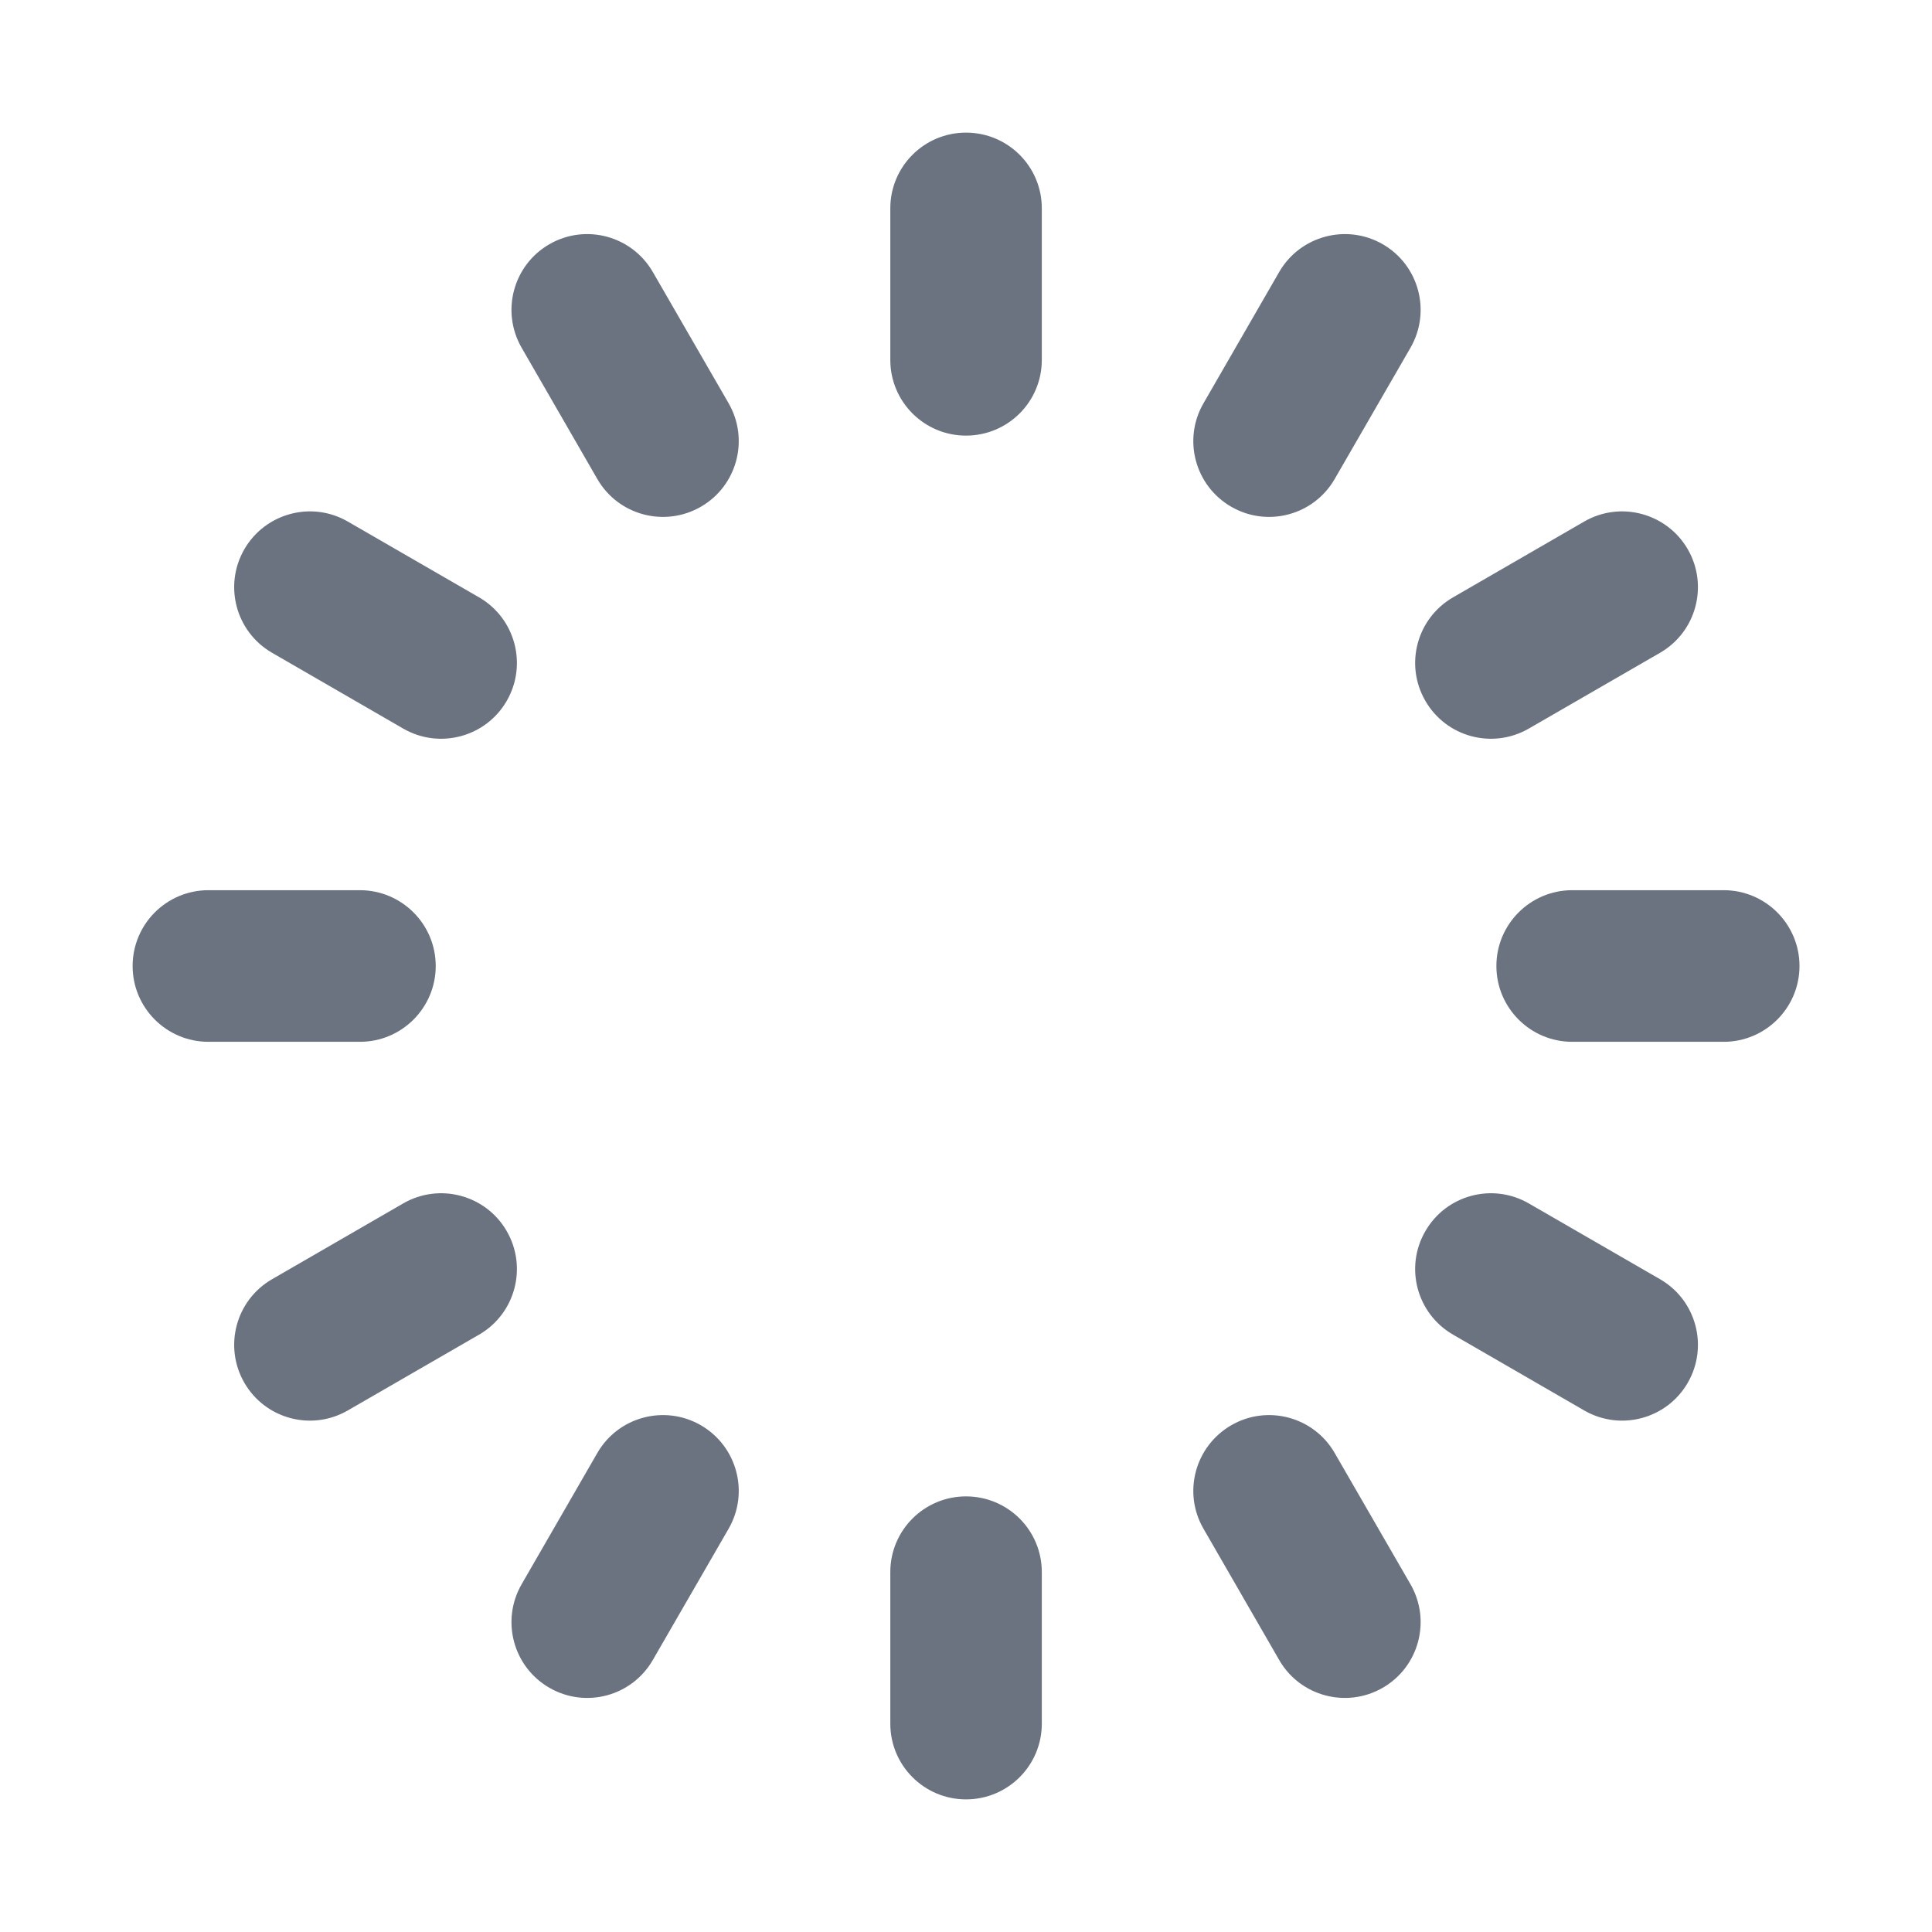 <svg width="17" height="17" viewBox="0 0 17 17" fill="none" xmlns="http://www.w3.org/2000/svg">
<path fill-rule="evenodd" clip-rule="evenodd" d="M8.5 1.167C8.869 1.167 9.167 1.465 9.167 1.833V3.167C9.167 3.535 8.869 3.833 8.5 3.833C8.132 3.833 7.834 3.535 7.834 3.167V1.833C7.834 1.465 8.132 1.167 8.5 1.167ZM4.834 2.149C5.153 1.965 5.56 2.075 5.744 2.393L6.411 3.548C6.595 3.867 6.486 4.275 6.167 4.459C5.848 4.643 5.44 4.534 5.256 4.215L4.59 3.06C4.406 2.741 4.515 2.333 4.834 2.149ZM12.167 2.149C12.486 2.333 12.595 2.741 12.411 3.06L11.744 4.215C11.56 4.534 11.152 4.643 10.834 4.459C10.515 4.275 10.405 3.867 10.59 3.548L11.256 2.393C11.44 2.075 11.848 1.965 12.167 2.149ZM2.15 4.833C2.334 4.515 2.741 4.405 3.06 4.589L4.215 5.256C4.534 5.44 4.643 5.848 4.459 6.167C4.275 6.486 3.867 6.595 3.548 6.411L2.394 5.744C2.075 5.56 1.966 5.152 2.15 4.833ZM14.851 4.833C15.035 5.152 14.926 5.56 14.607 5.744L13.452 6.411C13.133 6.595 12.726 6.486 12.542 6.167C12.357 5.848 12.467 5.44 12.786 5.256L13.94 4.589C14.259 4.405 14.667 4.515 14.851 4.833ZM1.167 8.5C1.167 8.132 1.465 7.833 1.834 7.833H3.167C3.535 7.833 3.834 8.132 3.834 8.5C3.834 8.868 3.535 9.167 3.167 9.167H1.834C1.465 9.167 1.167 8.868 1.167 8.5ZM13.167 8.5C13.167 8.132 13.466 7.833 13.834 7.833H15.167C15.535 7.833 15.834 8.132 15.834 8.5C15.834 8.868 15.535 9.167 15.167 9.167H13.834C13.466 9.167 13.167 8.868 13.167 8.5ZM4.459 10.833C4.643 11.152 4.534 11.56 4.215 11.744L3.06 12.411C2.741 12.595 2.334 12.486 2.15 12.167C1.966 11.848 2.075 11.44 2.394 11.256L3.548 10.589C3.867 10.405 4.275 10.514 4.459 10.833ZM12.542 10.833C12.726 10.514 13.133 10.405 13.452 10.589L14.607 11.256C14.926 11.44 15.035 11.848 14.851 12.167C14.667 12.486 14.259 12.595 13.94 12.411L12.786 11.744C12.467 11.56 12.357 11.152 12.542 10.833ZM6.167 12.541C6.486 12.726 6.595 13.133 6.411 13.452L5.744 14.607C5.56 14.926 5.153 15.035 4.834 14.851C4.515 14.667 4.406 14.259 4.59 13.94L5.256 12.785C5.44 12.466 5.848 12.357 6.167 12.541ZM10.834 12.541C11.152 12.357 11.56 12.466 11.744 12.785L12.411 13.94C12.595 14.259 12.486 14.667 12.167 14.851C11.848 15.035 11.44 14.926 11.256 14.607L10.59 13.452C10.405 13.133 10.515 12.726 10.834 12.541ZM8.5 13.167C8.869 13.167 9.167 13.465 9.167 13.833V15.167C9.167 15.535 8.869 15.833 8.5 15.833C8.132 15.833 7.834 15.535 7.834 15.167V13.833C7.834 13.465 8.132 13.167 8.5 13.167Z" fill="#6B7280"/>
</svg>
